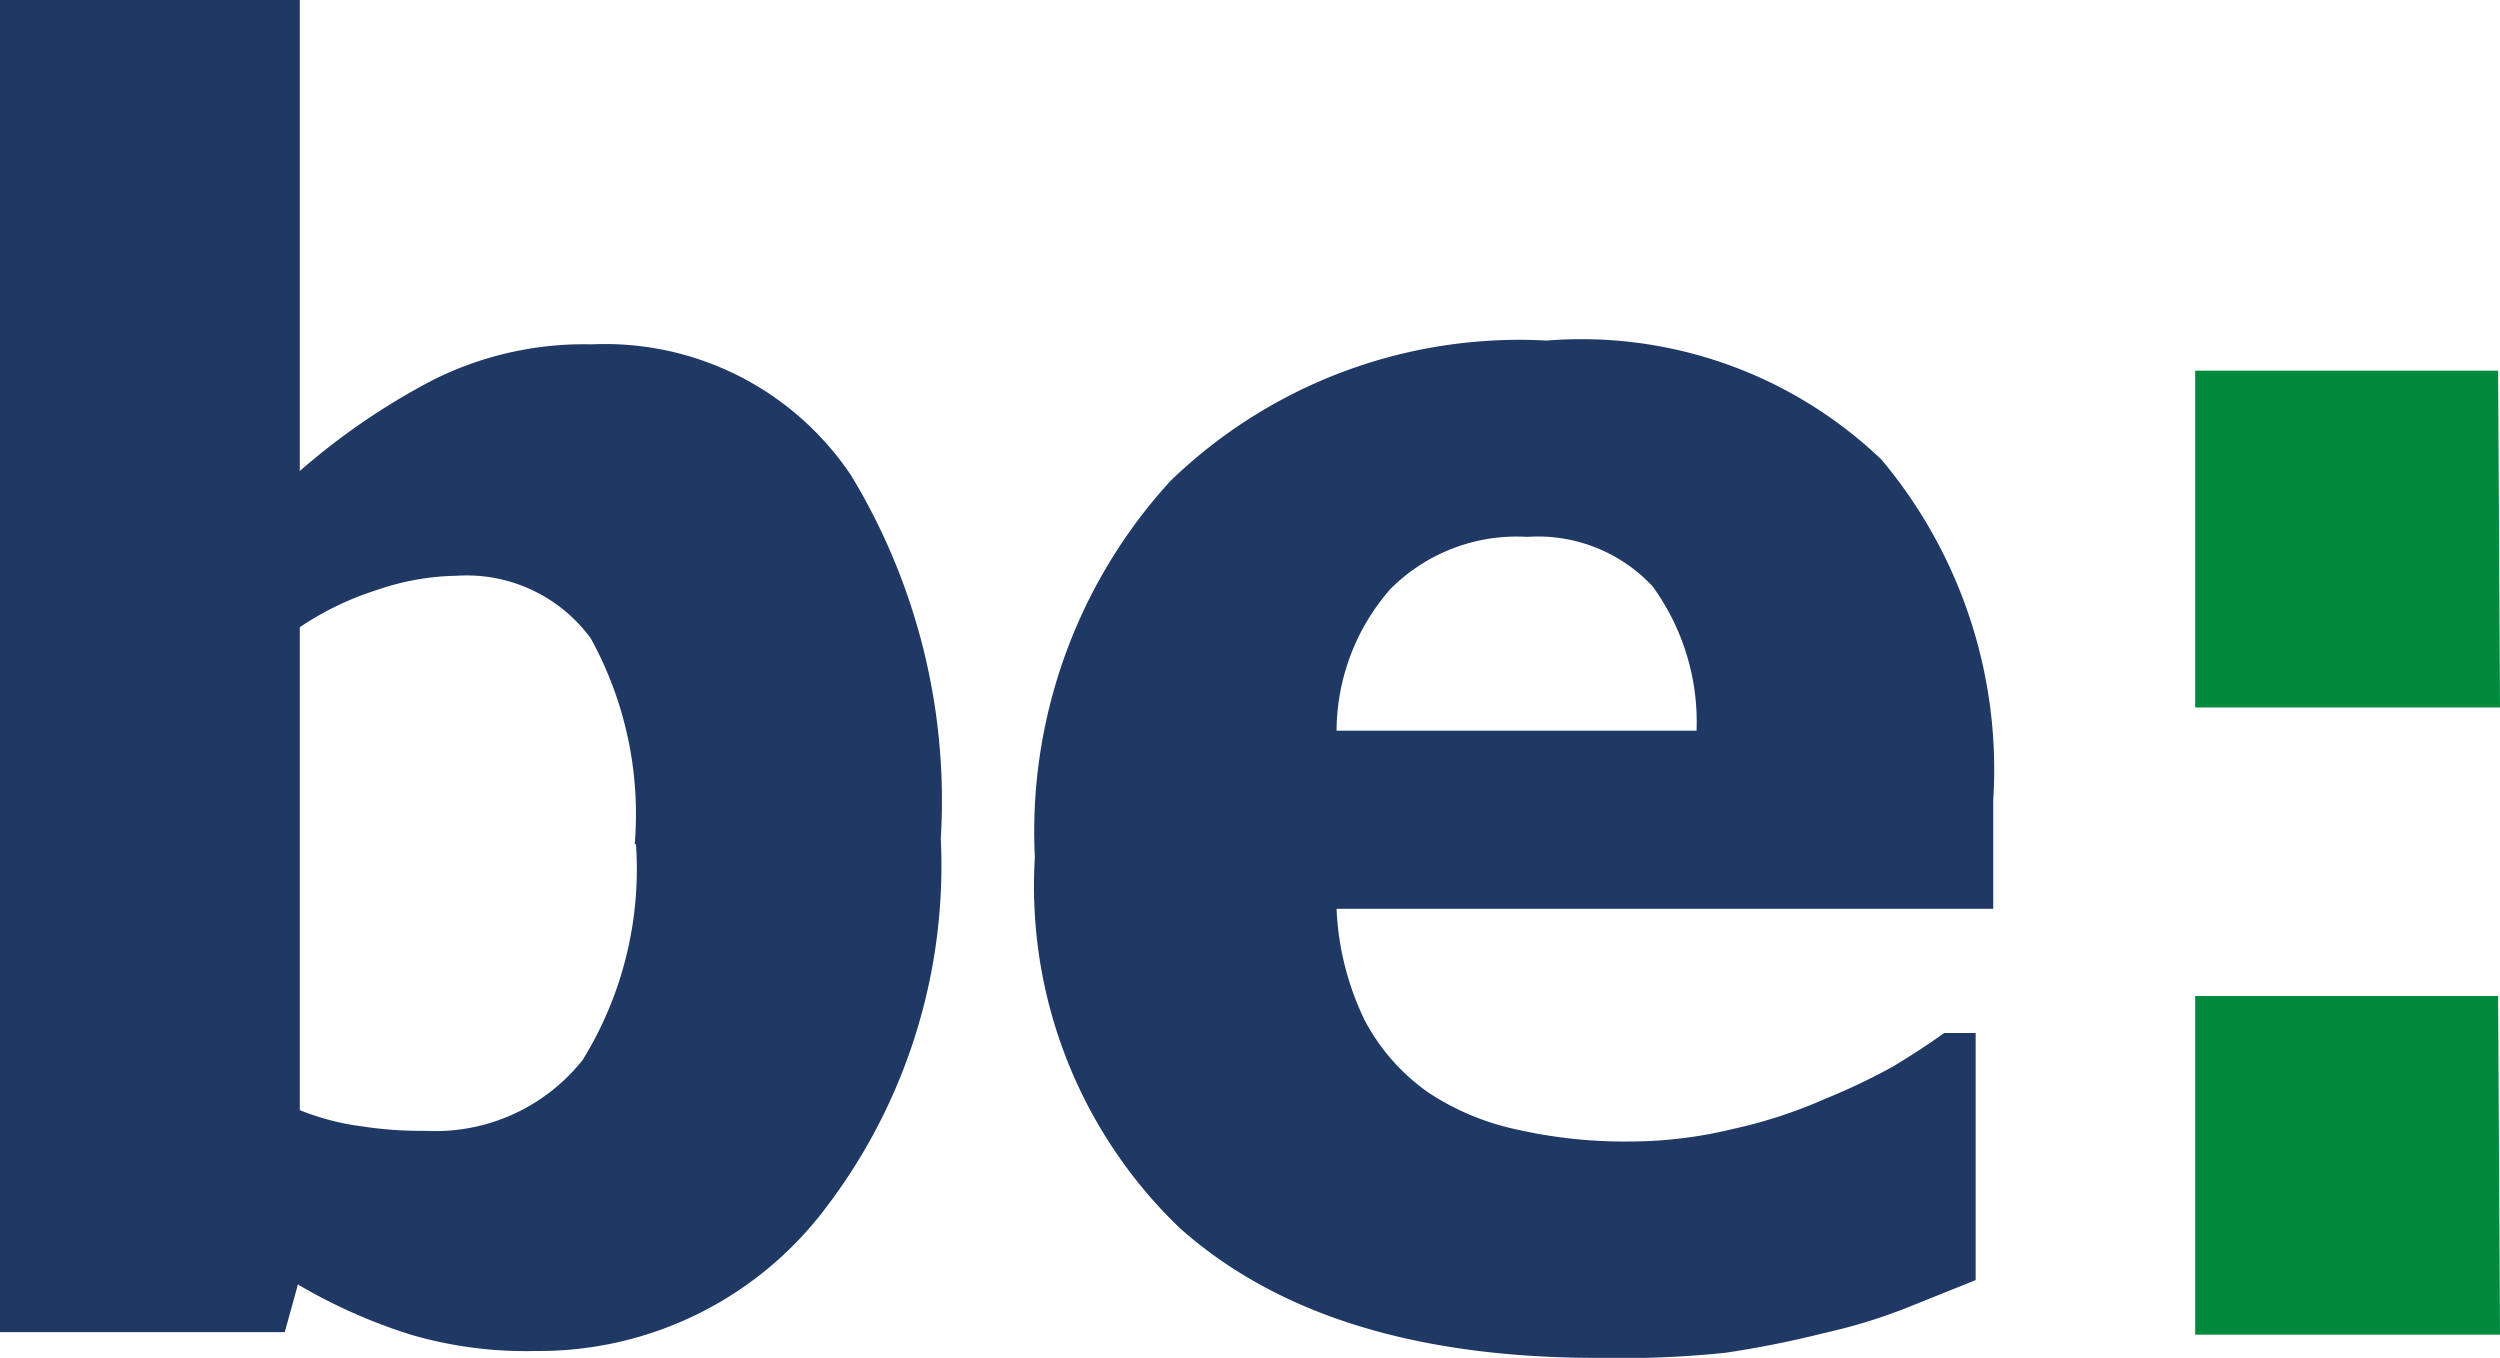 <svg xmlns="http://www.w3.org/2000/svg" viewBox="0 0 39.86 21.65"><title>Asset 2</title><g id="Layer_2" data-name="Layer 2"><g id="Layer_1-2" data-name="Layer 1"><path d="M15,13.37a9,9,0,0,1-1.85,5.91,5.72,5.72,0,0,1-4.6,2.26,6.53,6.53,0,0,1-2-.26,8.67,8.67,0,0,1-1.8-.8l-.21.76H0V0H4.78V7.51A10.84,10.84,0,0,1,6.92,6.05a5.38,5.38,0,0,1,2.52-.56,4.72,4.72,0,0,1,4.13,2.09A10,10,0,0,1,15,13.37Zm-4.88.09a5.81,5.81,0,0,0-.7-3.28,2.45,2.45,0,0,0-2.14-1A4.08,4.08,0,0,0,6,9.41,4.76,4.76,0,0,0,4.78,10v7.7a4,4,0,0,0,1,.26,6.2,6.2,0,0,0,1,.07A3,3,0,0,0,9.29,16.9,5.79,5.79,0,0,0,10.14,13.46Zm15.35,8.19c-2.9,0-5.11-.69-6.66-2.07a7.55,7.55,0,0,1-2.31-5.91,8.28,8.28,0,0,1,2.16-6,8,8,0,0,1,6-2.24A6.92,6.92,0,0,1,30,7.33a7.69,7.69,0,0,1,1.78,5.43v1.73H21.31a4.51,4.51,0,0,0,.45,1.78,3.28,3.28,0,0,0,1,1.14,4.09,4.09,0,0,0,1.43.6A7.74,7.74,0,0,0,26,18.2,6.94,6.94,0,0,0,27.63,18a7.68,7.68,0,0,0,1.47-.48A10.11,10.11,0,0,0,30.19,17c.33-.2.6-.38.81-.53h.5v3.94l-1.07.43a8.64,8.64,0,0,1-1.33.41,16.17,16.17,0,0,1-1.6.32A16.16,16.16,0,0,1,25.49,21.65Zm1.58-10a3.68,3.68,0,0,0-.7-2.3,2.5,2.5,0,0,0-2-.79,2.84,2.84,0,0,0-2.18.83,3.45,3.45,0,0,0-.86,2.26Z" fill="#1f3864"></path><path d="M39.86,11.28H35V5.91h4.83Zm0,10H35V15.88h4.83Z" fill="#008a3e"></path></g></g></svg>